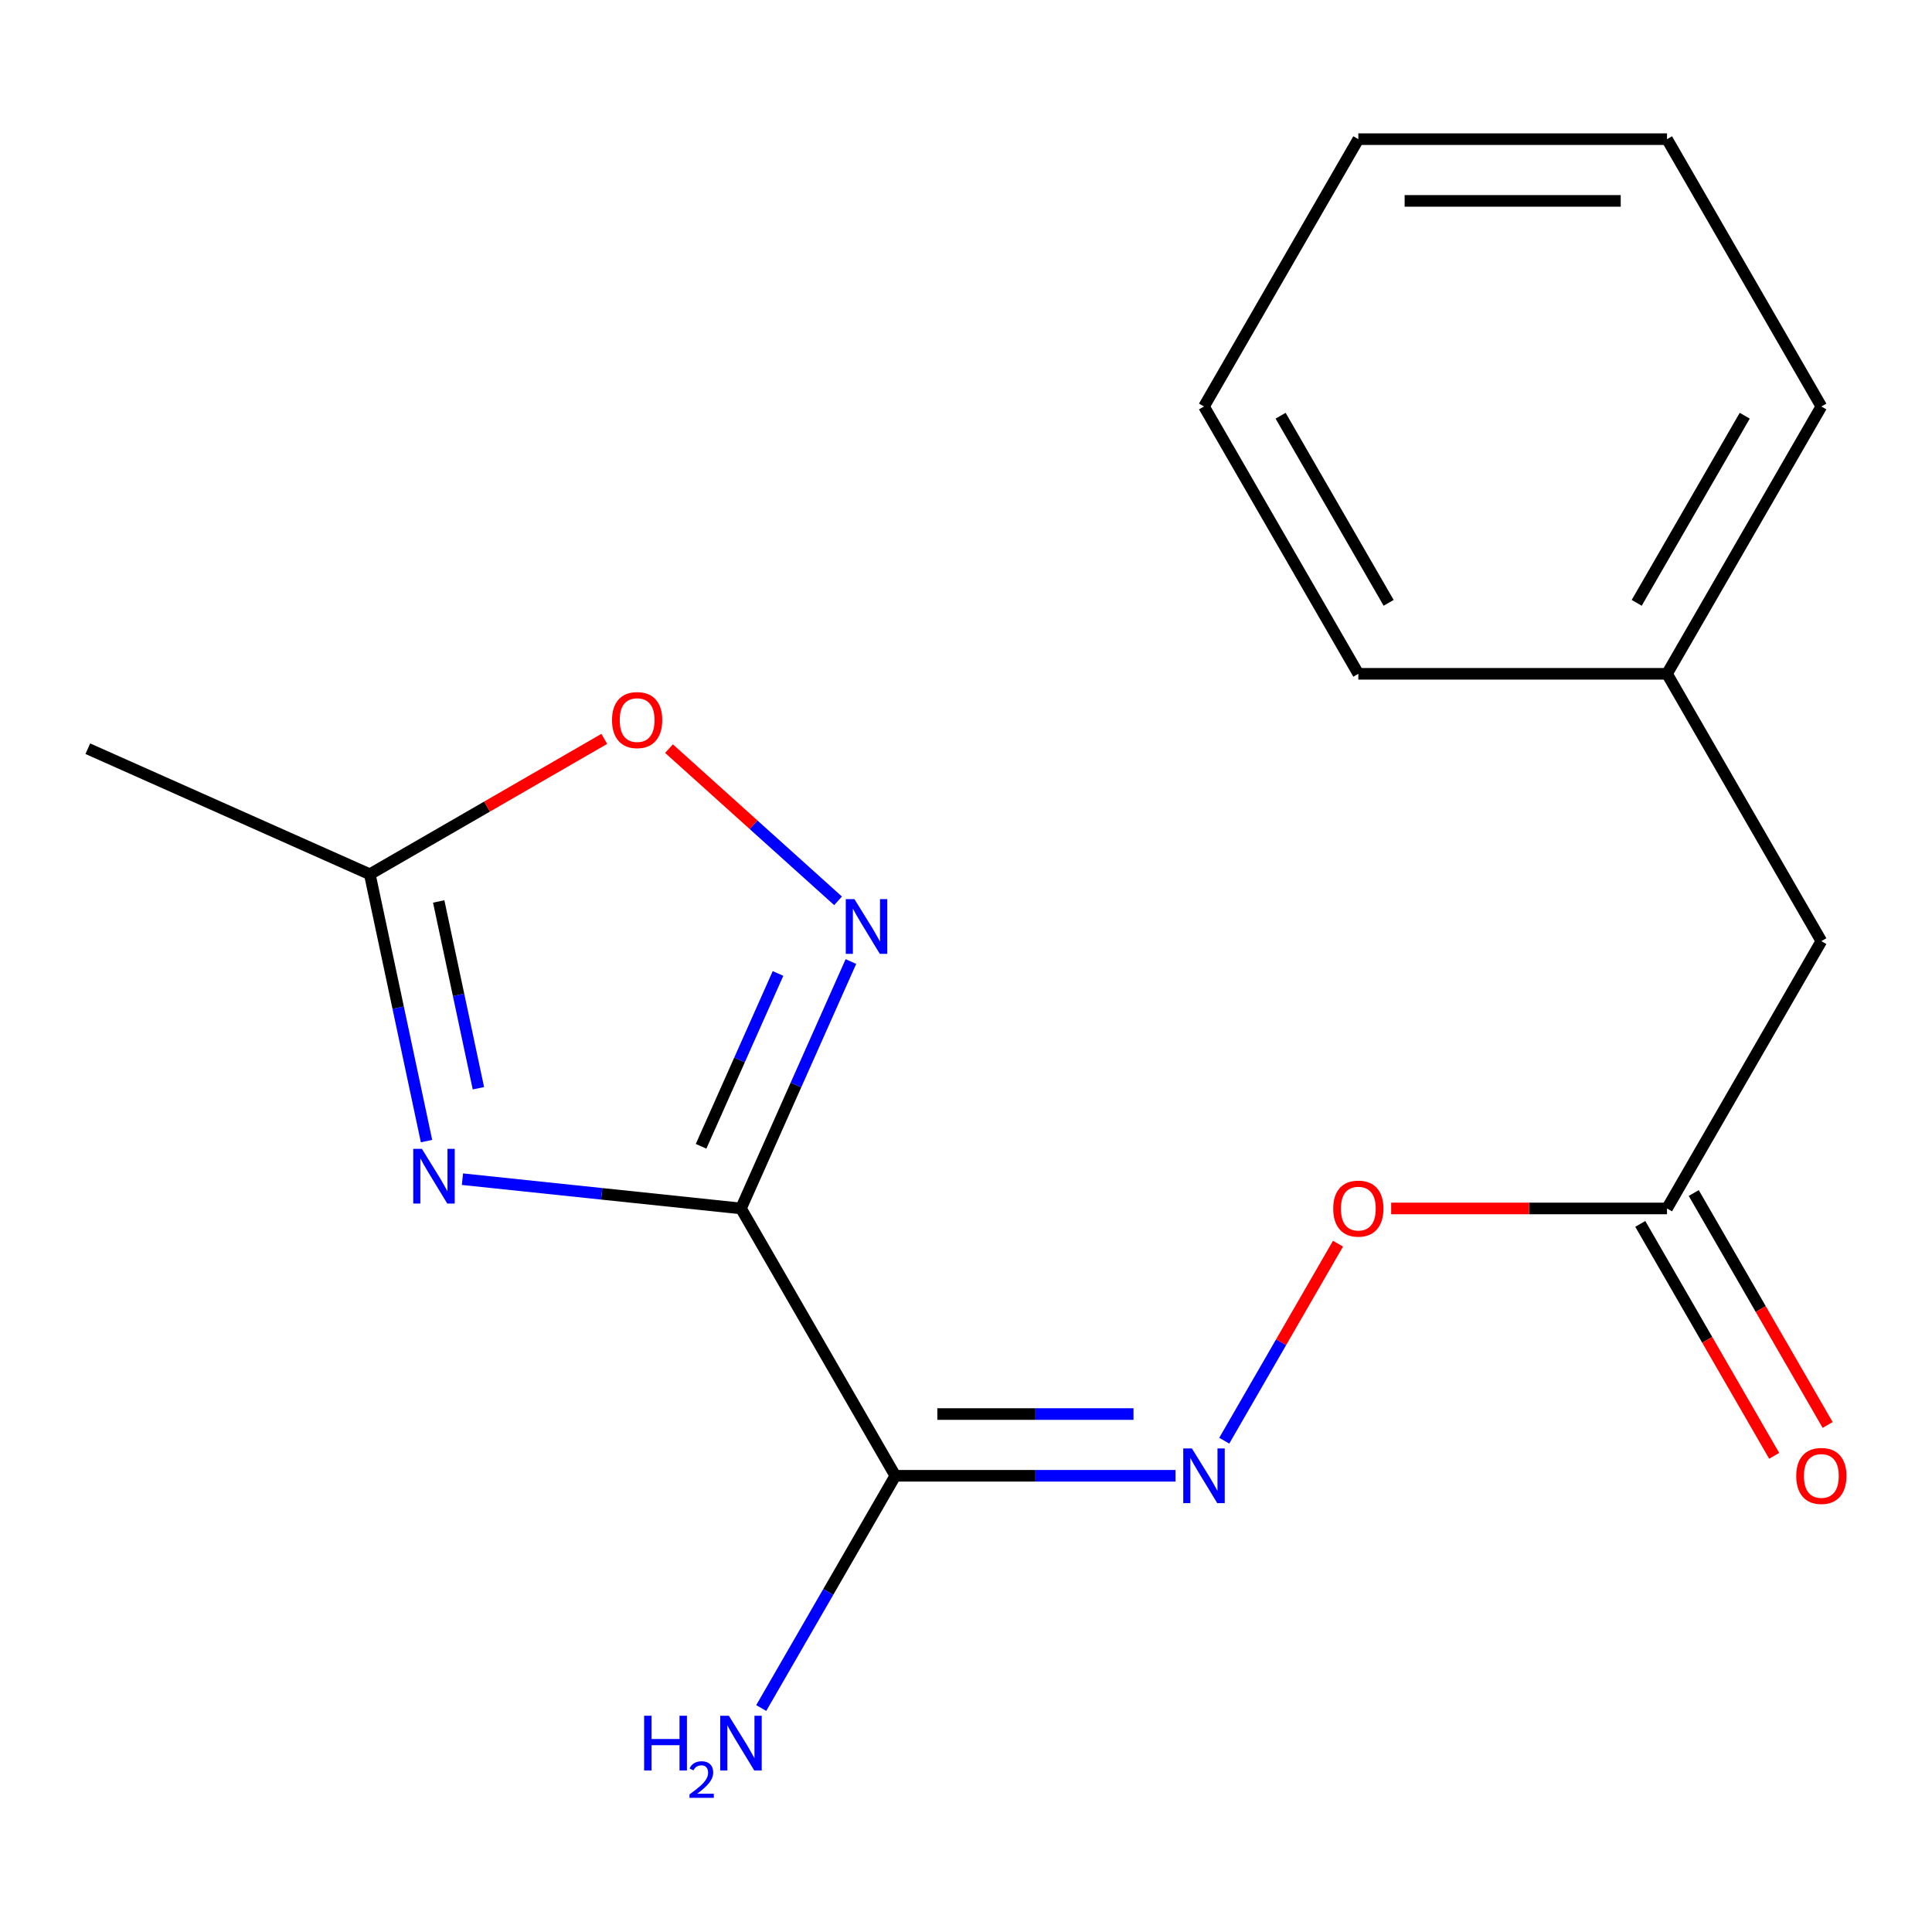 <?xml version='1.0' encoding='iso-8859-1'?>
<svg version='1.1' baseProfile='full'
              xmlns='http://www.w3.org/2000/svg'
                      xmlns:rdkit='http://www.rdkit.org/xml'
                      xmlns:xlink='http://www.w3.org/1999/xlink'
                  xml:space='preserve'
width='1000px' height='1000px' viewBox='0 0 1000 1000'>
<!-- END OF HEADER -->
<rect style='opacity:1.0;fill:#FFFFFF;stroke:none' width='1000' height='1000' x='0' y='0'> </rect>
<path class='bond-0' d='M 383.528,625.496 L 311.447,617.92' style='fill:none;fill-rule:evenodd;stroke:#000000;stroke-width:6px;stroke-linecap:butt;stroke-linejoin:miter;stroke-opacity:1' />
<path class='bond-0' d='M 311.447,617.92 L 239.366,610.344' style='fill:none;fill-rule:evenodd;stroke:#0000FF;stroke-width:6px;stroke-linecap:butt;stroke-linejoin:miter;stroke-opacity:1' />
<path class='bond-1' d='M 383.528,625.496 L 463.414,763.862' style='fill:none;fill-rule:evenodd;stroke:#000000;stroke-width:6px;stroke-linecap:butt;stroke-linejoin:miter;stroke-opacity:1' />
<path class='bond-2' d='M 383.528,625.496 L 411.979,561.594' style='fill:none;fill-rule:evenodd;stroke:#000000;stroke-width:6px;stroke-linecap:butt;stroke-linejoin:miter;stroke-opacity:1' />
<path class='bond-2' d='M 411.979,561.594 L 440.43,497.691' style='fill:none;fill-rule:evenodd;stroke:#0000FF;stroke-width:6px;stroke-linecap:butt;stroke-linejoin:miter;stroke-opacity:1' />
<path class='bond-2' d='M 362.872,593.328 L 382.788,548.597' style='fill:none;fill-rule:evenodd;stroke:#000000;stroke-width:6px;stroke-linecap:butt;stroke-linejoin:miter;stroke-opacity:1' />
<path class='bond-2' d='M 382.788,548.597 L 402.703,503.865' style='fill:none;fill-rule:evenodd;stroke:#0000FF;stroke-width:6px;stroke-linecap:butt;stroke-linejoin:miter;stroke-opacity:1' />
<path class='bond-4' d='M 220.773,590.641 L 206.093,521.578' style='fill:none;fill-rule:evenodd;stroke:#0000FF;stroke-width:6px;stroke-linecap:butt;stroke-linejoin:miter;stroke-opacity:1' />
<path class='bond-4' d='M 206.093,521.578 L 191.413,452.515' style='fill:none;fill-rule:evenodd;stroke:#000000;stroke-width:6px;stroke-linecap:butt;stroke-linejoin:miter;stroke-opacity:1' />
<path class='bond-4' d='M 247.625,563.278 L 237.349,514.934' style='fill:none;fill-rule:evenodd;stroke:#0000FF;stroke-width:6px;stroke-linecap:butt;stroke-linejoin:miter;stroke-opacity:1' />
<path class='bond-4' d='M 237.349,514.934 L 227.073,466.59' style='fill:none;fill-rule:evenodd;stroke:#000000;stroke-width:6px;stroke-linecap:butt;stroke-linejoin:miter;stroke-opacity:1' />
<path class='bond-3' d='M 463.414,763.862 L 535.933,763.862' style='fill:none;fill-rule:evenodd;stroke:#000000;stroke-width:6px;stroke-linecap:butt;stroke-linejoin:miter;stroke-opacity:1' />
<path class='bond-3' d='M 535.933,763.862 L 608.451,763.862' style='fill:none;fill-rule:evenodd;stroke:#0000FF;stroke-width:6px;stroke-linecap:butt;stroke-linejoin:miter;stroke-opacity:1' />
<path class='bond-3' d='M 485.17,731.908 L 535.933,731.908' style='fill:none;fill-rule:evenodd;stroke:#000000;stroke-width:6px;stroke-linecap:butt;stroke-linejoin:miter;stroke-opacity:1' />
<path class='bond-3' d='M 535.933,731.908 L 586.696,731.908' style='fill:none;fill-rule:evenodd;stroke:#0000FF;stroke-width:6px;stroke-linecap:butt;stroke-linejoin:miter;stroke-opacity:1' />
<path class='bond-8' d='M 463.414,763.862 L 428.712,823.968' style='fill:none;fill-rule:evenodd;stroke:#000000;stroke-width:6px;stroke-linecap:butt;stroke-linejoin:miter;stroke-opacity:1' />
<path class='bond-8' d='M 428.712,823.968 L 394.01,884.074' style='fill:none;fill-rule:evenodd;stroke:#0000FF;stroke-width:6px;stroke-linecap:butt;stroke-linejoin:miter;stroke-opacity:1' />
<path class='bond-5' d='M 433.779,466.27 L 390.029,426.877' style='fill:none;fill-rule:evenodd;stroke:#0000FF;stroke-width:6px;stroke-linecap:butt;stroke-linejoin:miter;stroke-opacity:1' />
<path class='bond-5' d='M 390.029,426.877 L 346.278,387.484' style='fill:none;fill-rule:evenodd;stroke:#FF0000;stroke-width:6px;stroke-linecap:butt;stroke-linejoin:miter;stroke-opacity:1' />
<path class='bond-7' d='M 633.667,745.708 L 663.107,694.717' style='fill:none;fill-rule:evenodd;stroke:#0000FF;stroke-width:6px;stroke-linecap:butt;stroke-linejoin:miter;stroke-opacity:1' />
<path class='bond-7' d='M 663.107,694.717 L 692.546,643.726' style='fill:none;fill-rule:evenodd;stroke:#FF0000;stroke-width:6px;stroke-linecap:butt;stroke-linejoin:miter;stroke-opacity:1' />
<path class='bond-12' d='M 191.413,452.515 L 45.455,387.53' style='fill:none;fill-rule:evenodd;stroke:#000000;stroke-width:6px;stroke-linecap:butt;stroke-linejoin:miter;stroke-opacity:1' />
<path class='bond-18' d='M 191.413,452.515 L 252.099,417.478' style='fill:none;fill-rule:evenodd;stroke:#000000;stroke-width:6px;stroke-linecap:butt;stroke-linejoin:miter;stroke-opacity:1' />
<path class='bond-18' d='M 252.099,417.478 L 312.785,382.441' style='fill:none;fill-rule:evenodd;stroke:#FF0000;stroke-width:6px;stroke-linecap:butt;stroke-linejoin:miter;stroke-opacity:1' />
<path class='bond-6' d='M 862.843,625.496 L 791.455,625.496' style='fill:none;fill-rule:evenodd;stroke:#000000;stroke-width:6px;stroke-linecap:butt;stroke-linejoin:miter;stroke-opacity:1' />
<path class='bond-6' d='M 791.455,625.496 L 720.066,625.496' style='fill:none;fill-rule:evenodd;stroke:#FF0000;stroke-width:6px;stroke-linecap:butt;stroke-linejoin:miter;stroke-opacity:1' />
<path class='bond-9' d='M 849.007,633.484 L 883.663,693.51' style='fill:none;fill-rule:evenodd;stroke:#000000;stroke-width:6px;stroke-linecap:butt;stroke-linejoin:miter;stroke-opacity:1' />
<path class='bond-9' d='M 883.663,693.51 L 918.319,753.536' style='fill:none;fill-rule:evenodd;stroke:#FF0000;stroke-width:6px;stroke-linecap:butt;stroke-linejoin:miter;stroke-opacity:1' />
<path class='bond-9' d='M 876.68,617.507 L 911.336,677.533' style='fill:none;fill-rule:evenodd;stroke:#000000;stroke-width:6px;stroke-linecap:butt;stroke-linejoin:miter;stroke-opacity:1' />
<path class='bond-9' d='M 911.336,677.533 L 945.992,737.559' style='fill:none;fill-rule:evenodd;stroke:#FF0000;stroke-width:6px;stroke-linecap:butt;stroke-linejoin:miter;stroke-opacity:1' />
<path class='bond-10' d='M 862.843,625.496 L 942.729,487.129' style='fill:none;fill-rule:evenodd;stroke:#000000;stroke-width:6px;stroke-linecap:butt;stroke-linejoin:miter;stroke-opacity:1' />
<path class='bond-11' d='M 942.729,487.129 L 862.843,348.763' style='fill:none;fill-rule:evenodd;stroke:#000000;stroke-width:6px;stroke-linecap:butt;stroke-linejoin:miter;stroke-opacity:1' />
<path class='bond-13' d='M 862.843,348.763 L 942.729,210.397' style='fill:none;fill-rule:evenodd;stroke:#000000;stroke-width:6px;stroke-linecap:butt;stroke-linejoin:miter;stroke-opacity:1' />
<path class='bond-13' d='M 847.153,312.031 L 903.073,215.174' style='fill:none;fill-rule:evenodd;stroke:#000000;stroke-width:6px;stroke-linecap:butt;stroke-linejoin:miter;stroke-opacity:1' />
<path class='bond-14' d='M 862.843,348.763 L 703.072,348.763' style='fill:none;fill-rule:evenodd;stroke:#000000;stroke-width:6px;stroke-linecap:butt;stroke-linejoin:miter;stroke-opacity:1' />
<path class='bond-16' d='M 942.729,210.397 L 862.843,72.03' style='fill:none;fill-rule:evenodd;stroke:#000000;stroke-width:6px;stroke-linecap:butt;stroke-linejoin:miter;stroke-opacity:1' />
<path class='bond-15' d='M 703.072,348.763 L 623.186,210.397' style='fill:none;fill-rule:evenodd;stroke:#000000;stroke-width:6px;stroke-linecap:butt;stroke-linejoin:miter;stroke-opacity:1' />
<path class='bond-15' d='M 718.762,312.031 L 662.842,215.174' style='fill:none;fill-rule:evenodd;stroke:#000000;stroke-width:6px;stroke-linecap:butt;stroke-linejoin:miter;stroke-opacity:1' />
<path class='bond-17' d='M 623.186,210.397 L 703.072,72.03' style='fill:none;fill-rule:evenodd;stroke:#000000;stroke-width:6px;stroke-linecap:butt;stroke-linejoin:miter;stroke-opacity:1' />
<path class='bond-19' d='M 862.843,72.03 L 703.072,72.03' style='fill:none;fill-rule:evenodd;stroke:#000000;stroke-width:6px;stroke-linecap:butt;stroke-linejoin:miter;stroke-opacity:1' />
<path class='bond-19' d='M 838.878,103.985 L 727.037,103.985' style='fill:none;fill-rule:evenodd;stroke:#000000;stroke-width:6px;stroke-linecap:butt;stroke-linejoin:miter;stroke-opacity:1' />
<path  class='atom-1' d='M 218.372 594.635
L 227.652 609.635
Q 228.572 611.115, 230.052 613.795
Q 231.532 616.475, 231.612 616.635
L 231.612 594.635
L 235.372 594.635
L 235.372 622.955
L 231.492 622.955
L 221.532 606.555
Q 220.372 604.635, 219.132 602.435
Q 217.932 600.235, 217.572 599.555
L 217.572 622.955
L 213.892 622.955
L 213.892 594.635
L 218.372 594.635
' fill='#0000FF'/>
<path  class='atom-3' d='M 442.253 465.377
L 451.533 480.377
Q 452.453 481.857, 453.933 484.537
Q 455.413 487.217, 455.493 487.377
L 455.493 465.377
L 459.253 465.377
L 459.253 493.697
L 455.373 493.697
L 445.413 477.297
Q 444.253 475.377, 443.013 473.177
Q 441.813 470.977, 441.453 470.297
L 441.453 493.697
L 437.773 493.697
L 437.773 465.377
L 442.253 465.377
' fill='#0000FF'/>
<path  class='atom-4' d='M 616.926 749.702
L 626.206 764.702
Q 627.126 766.182, 628.606 768.862
Q 630.086 771.542, 630.166 771.702
L 630.166 749.702
L 633.926 749.702
L 633.926 778.022
L 630.046 778.022
L 620.086 761.622
Q 618.926 759.702, 617.686 757.502
Q 616.486 755.302, 616.126 754.622
L 616.126 778.022
L 612.446 778.022
L 612.446 749.702
L 616.926 749.702
' fill='#0000FF'/>
<path  class='atom-6' d='M 316.78 372.709
Q 316.78 365.909, 320.14 362.109
Q 323.5 358.309, 329.78 358.309
Q 336.06 358.309, 339.42 362.109
Q 342.78 365.909, 342.78 372.709
Q 342.78 379.589, 339.38 383.509
Q 335.98 387.389, 329.78 387.389
Q 323.54 387.389, 320.14 383.509
Q 316.78 379.629, 316.78 372.709
M 329.78 384.189
Q 334.1 384.189, 336.42 381.309
Q 338.78 378.389, 338.78 372.709
Q 338.78 367.149, 336.42 364.349
Q 334.1 361.509, 329.78 361.509
Q 325.46 361.509, 323.1 364.309
Q 320.78 367.109, 320.78 372.709
Q 320.78 378.429, 323.1 381.309
Q 325.46 384.189, 329.78 384.189
' fill='#FF0000'/>
<path  class='atom-8' d='M 690.072 625.576
Q 690.072 618.776, 693.432 614.976
Q 696.792 611.176, 703.072 611.176
Q 709.352 611.176, 712.712 614.976
Q 716.072 618.776, 716.072 625.576
Q 716.072 632.456, 712.672 636.376
Q 709.272 640.256, 703.072 640.256
Q 696.832 640.256, 693.432 636.376
Q 690.072 632.496, 690.072 625.576
M 703.072 637.056
Q 707.392 637.056, 709.712 634.176
Q 712.072 631.256, 712.072 625.576
Q 712.072 620.016, 709.712 617.216
Q 707.392 614.376, 703.072 614.376
Q 698.752 614.376, 696.392 617.176
Q 694.072 619.976, 694.072 625.576
Q 694.072 631.296, 696.392 634.176
Q 698.752 637.056, 703.072 637.056
' fill='#FF0000'/>
<path  class='atom-9' d='M 333.395 888.069
L 337.235 888.069
L 337.235 900.109
L 351.715 900.109
L 351.715 888.069
L 355.555 888.069
L 355.555 916.389
L 351.715 916.389
L 351.715 903.309
L 337.235 903.309
L 337.235 916.389
L 333.395 916.389
L 333.395 888.069
' fill='#0000FF'/>
<path  class='atom-9' d='M 356.928 915.395
Q 357.615 913.626, 359.251 912.649
Q 360.888 911.646, 363.159 911.646
Q 365.983 911.646, 367.567 913.177
Q 369.151 914.709, 369.151 917.428
Q 369.151 920.2, 367.092 922.787
Q 365.059 925.374, 360.835 928.437
L 369.468 928.437
L 369.468 930.549
L 356.875 930.549
L 356.875 928.78
Q 360.36 926.298, 362.419 924.45
Q 364.505 922.602, 365.508 920.939
Q 366.511 919.276, 366.511 917.56
Q 366.511 915.765, 365.614 914.761
Q 364.716 913.758, 363.159 913.758
Q 361.654 913.758, 360.651 914.365
Q 359.647 914.973, 358.935 916.319
L 356.928 915.395
' fill='#0000FF'/>
<path  class='atom-9' d='M 377.268 888.069
L 386.548 903.069
Q 387.468 904.549, 388.948 907.229
Q 390.428 909.909, 390.508 910.069
L 390.508 888.069
L 394.268 888.069
L 394.268 916.389
L 390.388 916.389
L 380.428 899.989
Q 379.268 898.069, 378.028 895.869
Q 376.828 893.669, 376.468 892.989
L 376.468 916.389
L 372.788 916.389
L 372.788 888.069
L 377.268 888.069
' fill='#0000FF'/>
<path  class='atom-10' d='M 929.729 763.942
Q 929.729 757.142, 933.089 753.342
Q 936.449 749.542, 942.729 749.542
Q 949.009 749.542, 952.369 753.342
Q 955.729 757.142, 955.729 763.942
Q 955.729 770.822, 952.329 774.742
Q 948.929 778.622, 942.729 778.622
Q 936.489 778.622, 933.089 774.742
Q 929.729 770.862, 929.729 763.942
M 942.729 775.422
Q 947.049 775.422, 949.369 772.542
Q 951.729 769.622, 951.729 763.942
Q 951.729 758.382, 949.369 755.582
Q 947.049 752.742, 942.729 752.742
Q 938.409 752.742, 936.049 755.542
Q 933.729 758.342, 933.729 763.942
Q 933.729 769.662, 936.049 772.542
Q 938.409 775.422, 942.729 775.422
' fill='#FF0000'/>
</svg>
